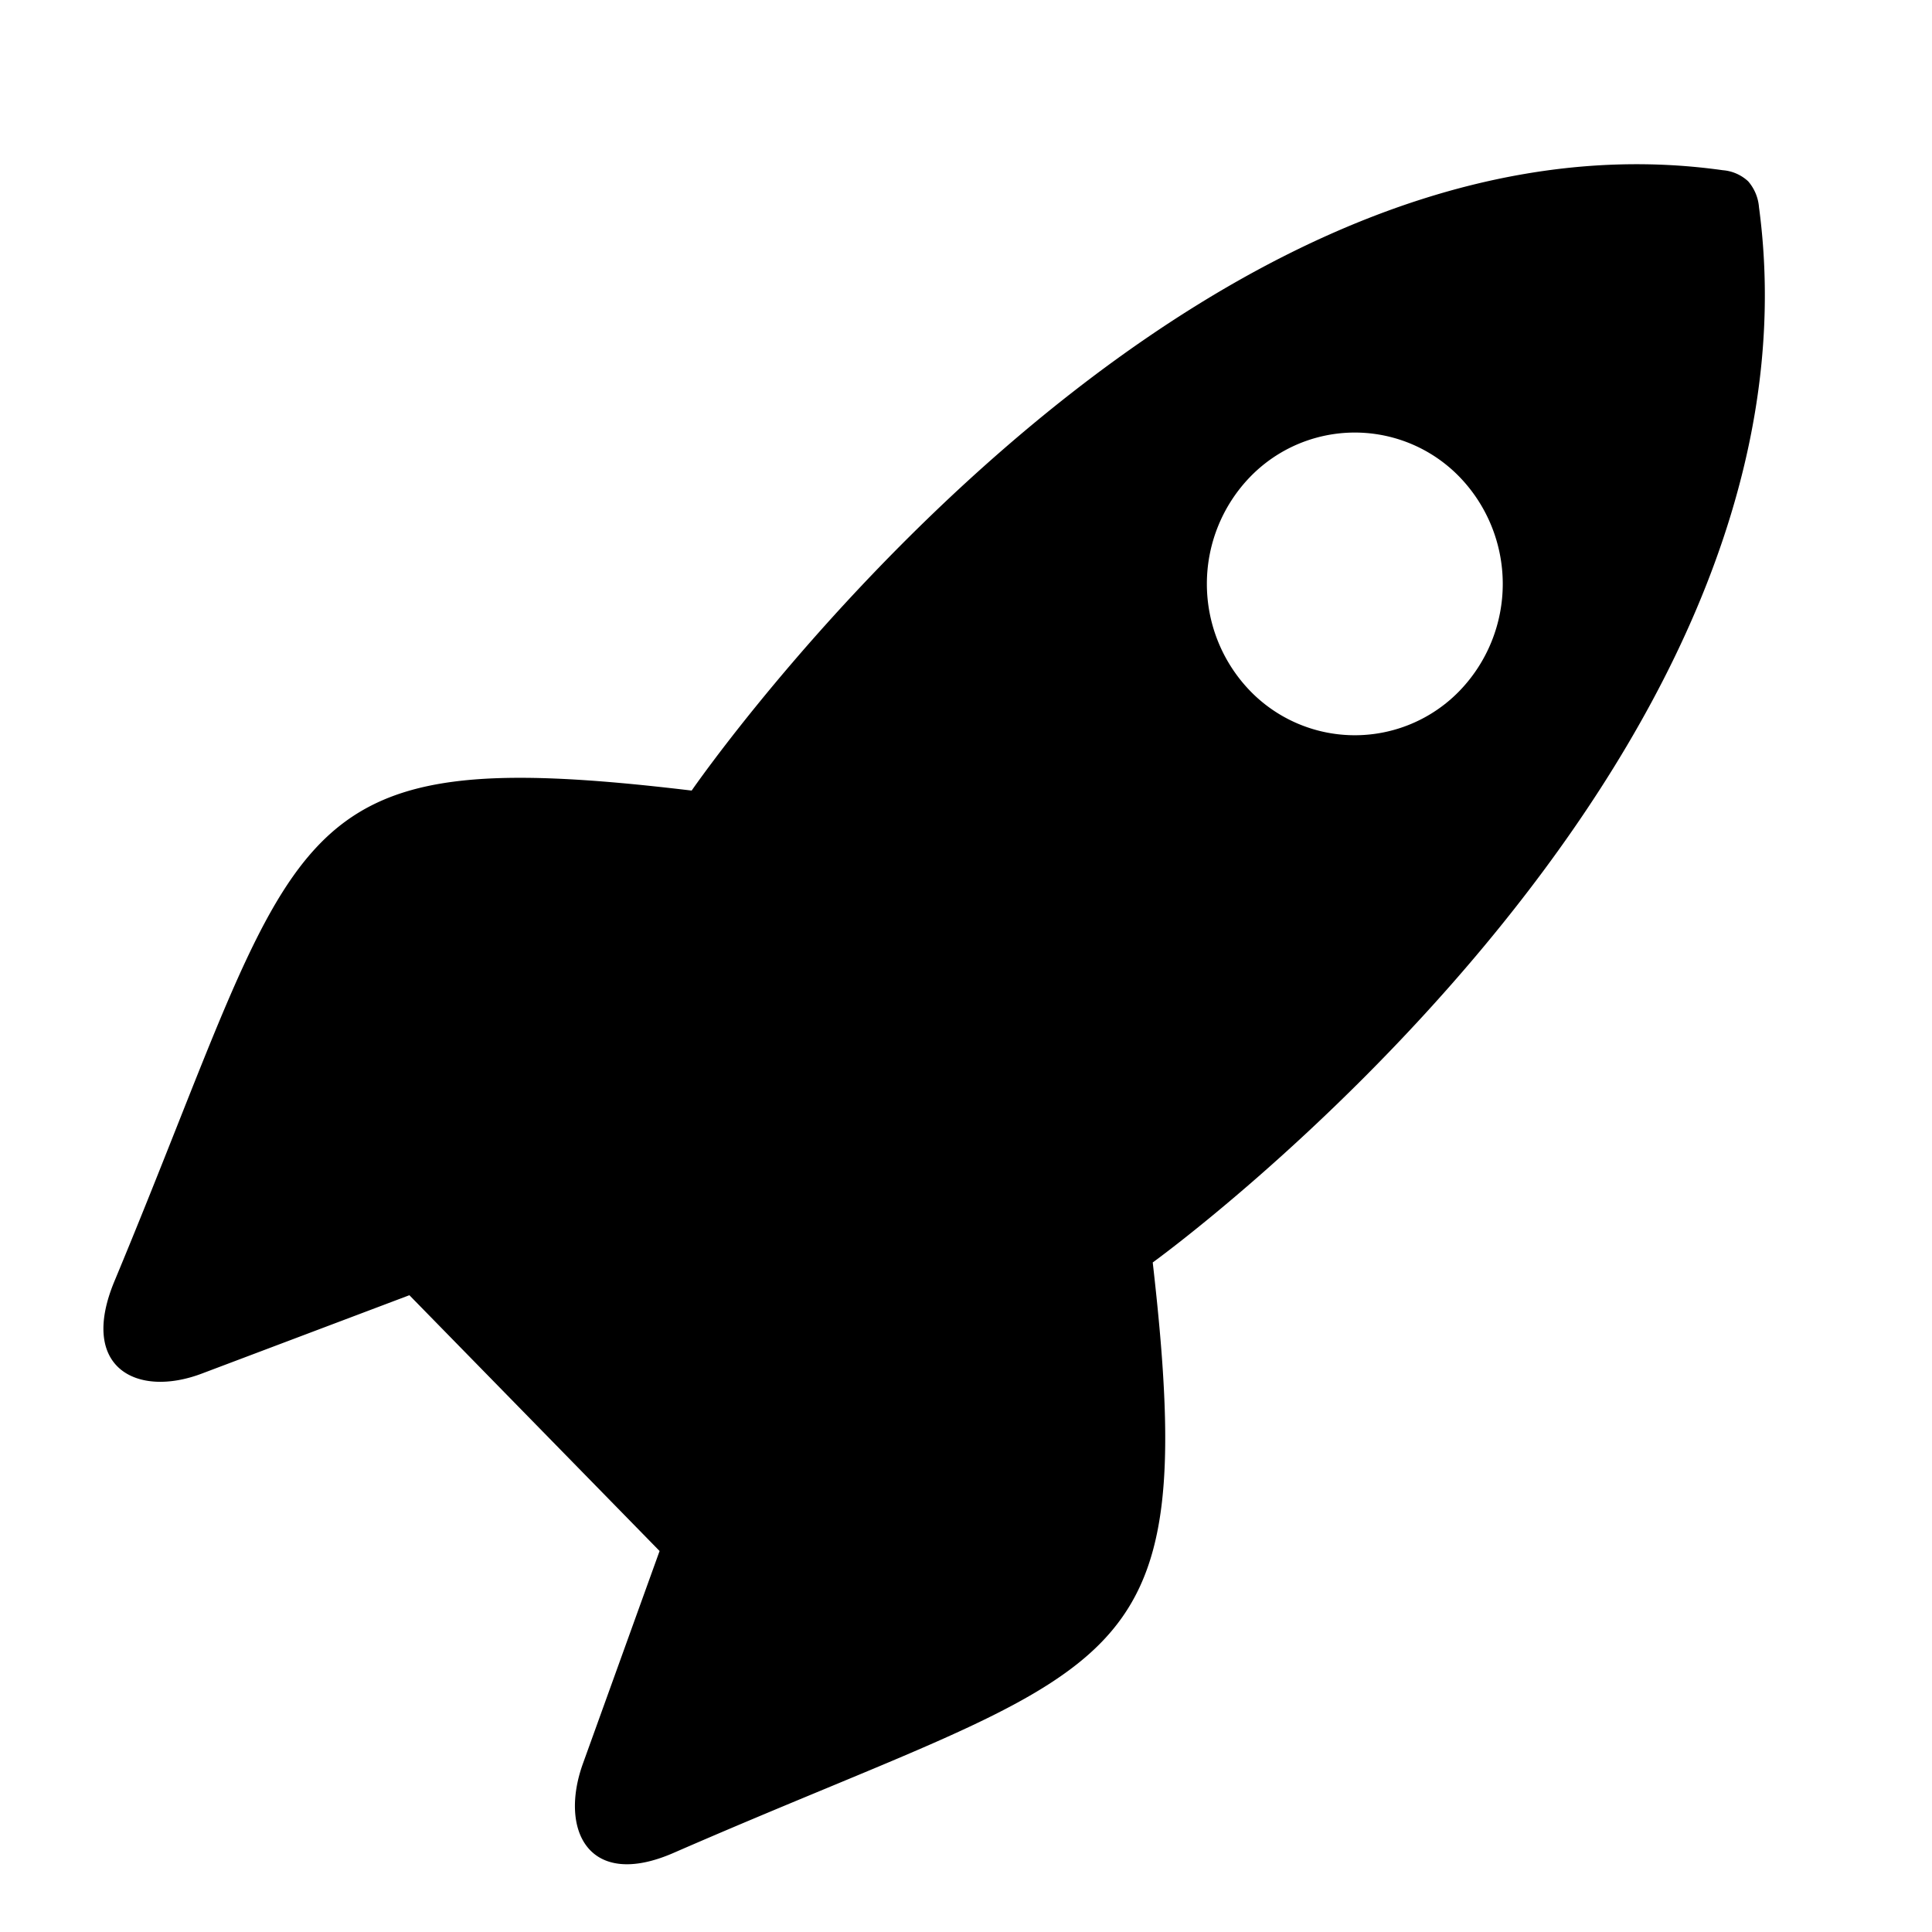 <?xml version="1.0" encoding="iso-8859-1"?>
<!-- Generator: www.svgicons.com -->
<svg xmlns="http://www.w3.org/2000/svg" width="800" height="800" viewBox="0 0 20 20">
<path fill="currentColor" d="M11.933 13.069s7.059-5.094 6.276-10.924a.465.465 0 0 0-.112-.268a.436.436 0 0 0-.263-.115C12.137.961 7.16 8.184 7.16 8.184c-4.318-.517-4.004.344-5.974 5.076c-.377.902.234 1.213.904.959l2.148-.811l2.59 2.648l-.793 2.199c-.248.686.055 1.311.938.926c4.624-2.016 5.466-1.694 4.96-6.112m1.009-5.916a1.594 1.594 0 0 1 0-2.217a1.509 1.509 0 0 1 2.166 0a1.594 1.594 0 0 1 0 2.217a1.509 1.509 0 0 1-2.166 0"/>
</svg>